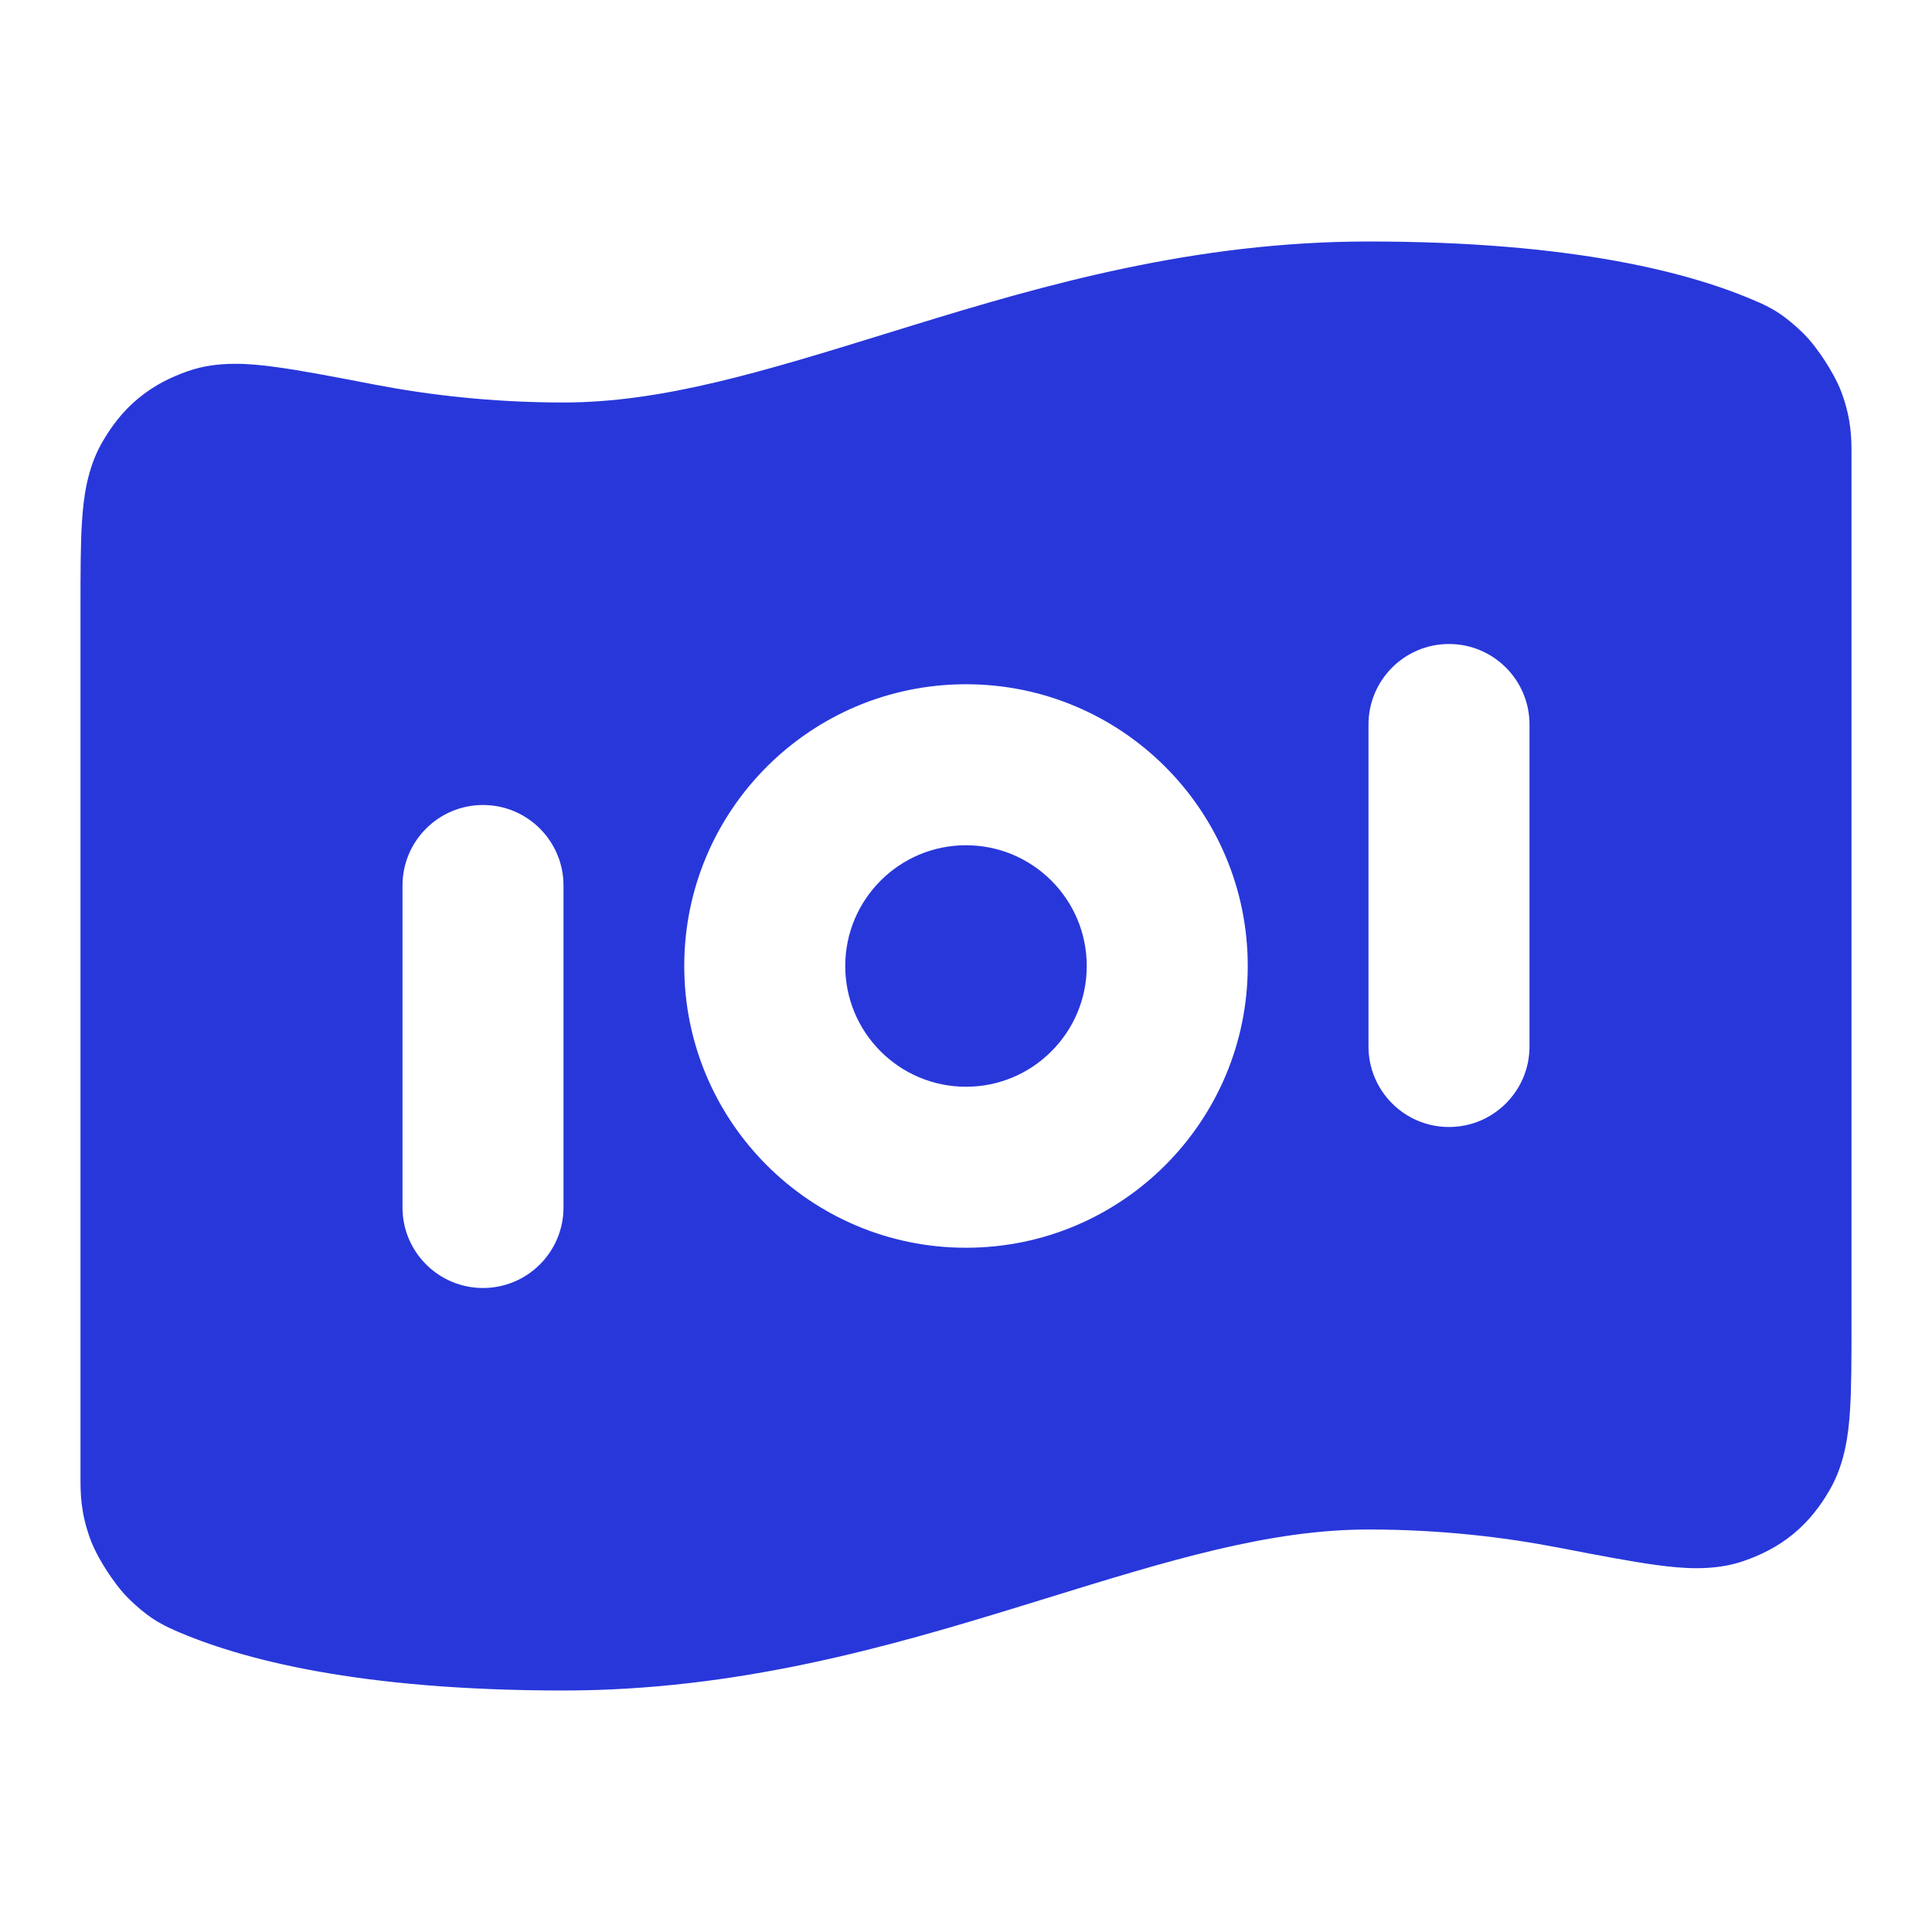 <svg width="24" height="24" viewBox="0 0 24 24" fill="none" xmlns="http://www.w3.org/2000/svg">
<path d="M12 10.5C11.172 10.5 10.5 11.172 10.5 12C10.5 12.828 11.172 13.5 12 13.5C12.828 13.5 13.5 12.828 13.5 12C13.5 11.172 12.828 10.5 12 10.5Z" fill="#2837DA"/>
<path fill-rule="evenodd" clip-rule="evenodd" d="M17 3C14.837 3 12.962 3.542 11.331 4.044L11.026 4.138C9.486 4.614 8.235 5 7 5C6.114 5 5.323 4.906 4.657 4.778L4.625 4.772C4.137 4.678 3.727 4.599 3.408 4.557C3.129 4.52 2.715 4.476 2.336 4.61C2.138 4.679 1.923 4.779 1.72 4.947C1.517 5.114 1.379 5.306 1.273 5.488C1.078 5.822 1.037 6.2 1.019 6.471C1 6.761 1 7.13 1 7.555L1 18.351C1 18.548 1 18.782 1.119 19.112C1.178 19.275 1.275 19.433 1.332 19.52C1.388 19.606 1.493 19.759 1.619 19.879C1.701 19.957 1.794 20.039 1.905 20.112C2.014 20.183 2.113 20.227 2.156 20.246L2.164 20.25C2.984 20.611 4.454 21 7 21C9.163 21 11.038 20.457 12.669 19.956L12.974 19.862C14.514 19.386 15.765 19 17 19C17.886 19 18.677 19.094 19.343 19.222L19.375 19.228C19.863 19.322 20.273 19.401 20.591 19.443C20.871 19.48 21.285 19.524 21.664 19.39C21.862 19.321 22.077 19.221 22.28 19.053C22.483 18.886 22.621 18.694 22.727 18.512C22.922 18.178 22.963 17.8 22.981 17.529C23 17.239 23 16.87 23 16.445L23 5.649C23 5.452 23 5.218 22.881 4.888C22.822 4.725 22.724 4.567 22.668 4.48C22.612 4.394 22.507 4.241 22.381 4.121C22.299 4.043 22.206 3.961 22.095 3.888C21.986 3.816 21.887 3.773 21.844 3.754L21.836 3.751C21.016 3.389 19.546 3 17 3ZM19 9C19 8.448 18.552 8 18 8C17.448 8 17 8.448 17 9V13C17 13.552 17.448 14 18 14C18.552 14 19 13.552 19 13V9ZM8.5 12C8.5 10.067 10.067 8.5 12 8.5C13.933 8.5 15.5 10.067 15.5 12C15.5 13.933 13.933 15.5 12 15.5C10.067 15.5 8.5 13.933 8.5 12ZM6 10C6.552 10 7 10.448 7 11V15C7 15.552 6.552 16 6 16C5.448 16 5 15.552 5 15V11C5 10.448 5.448 10 6 10Z" fill="#2837DA"/>
</svg>
